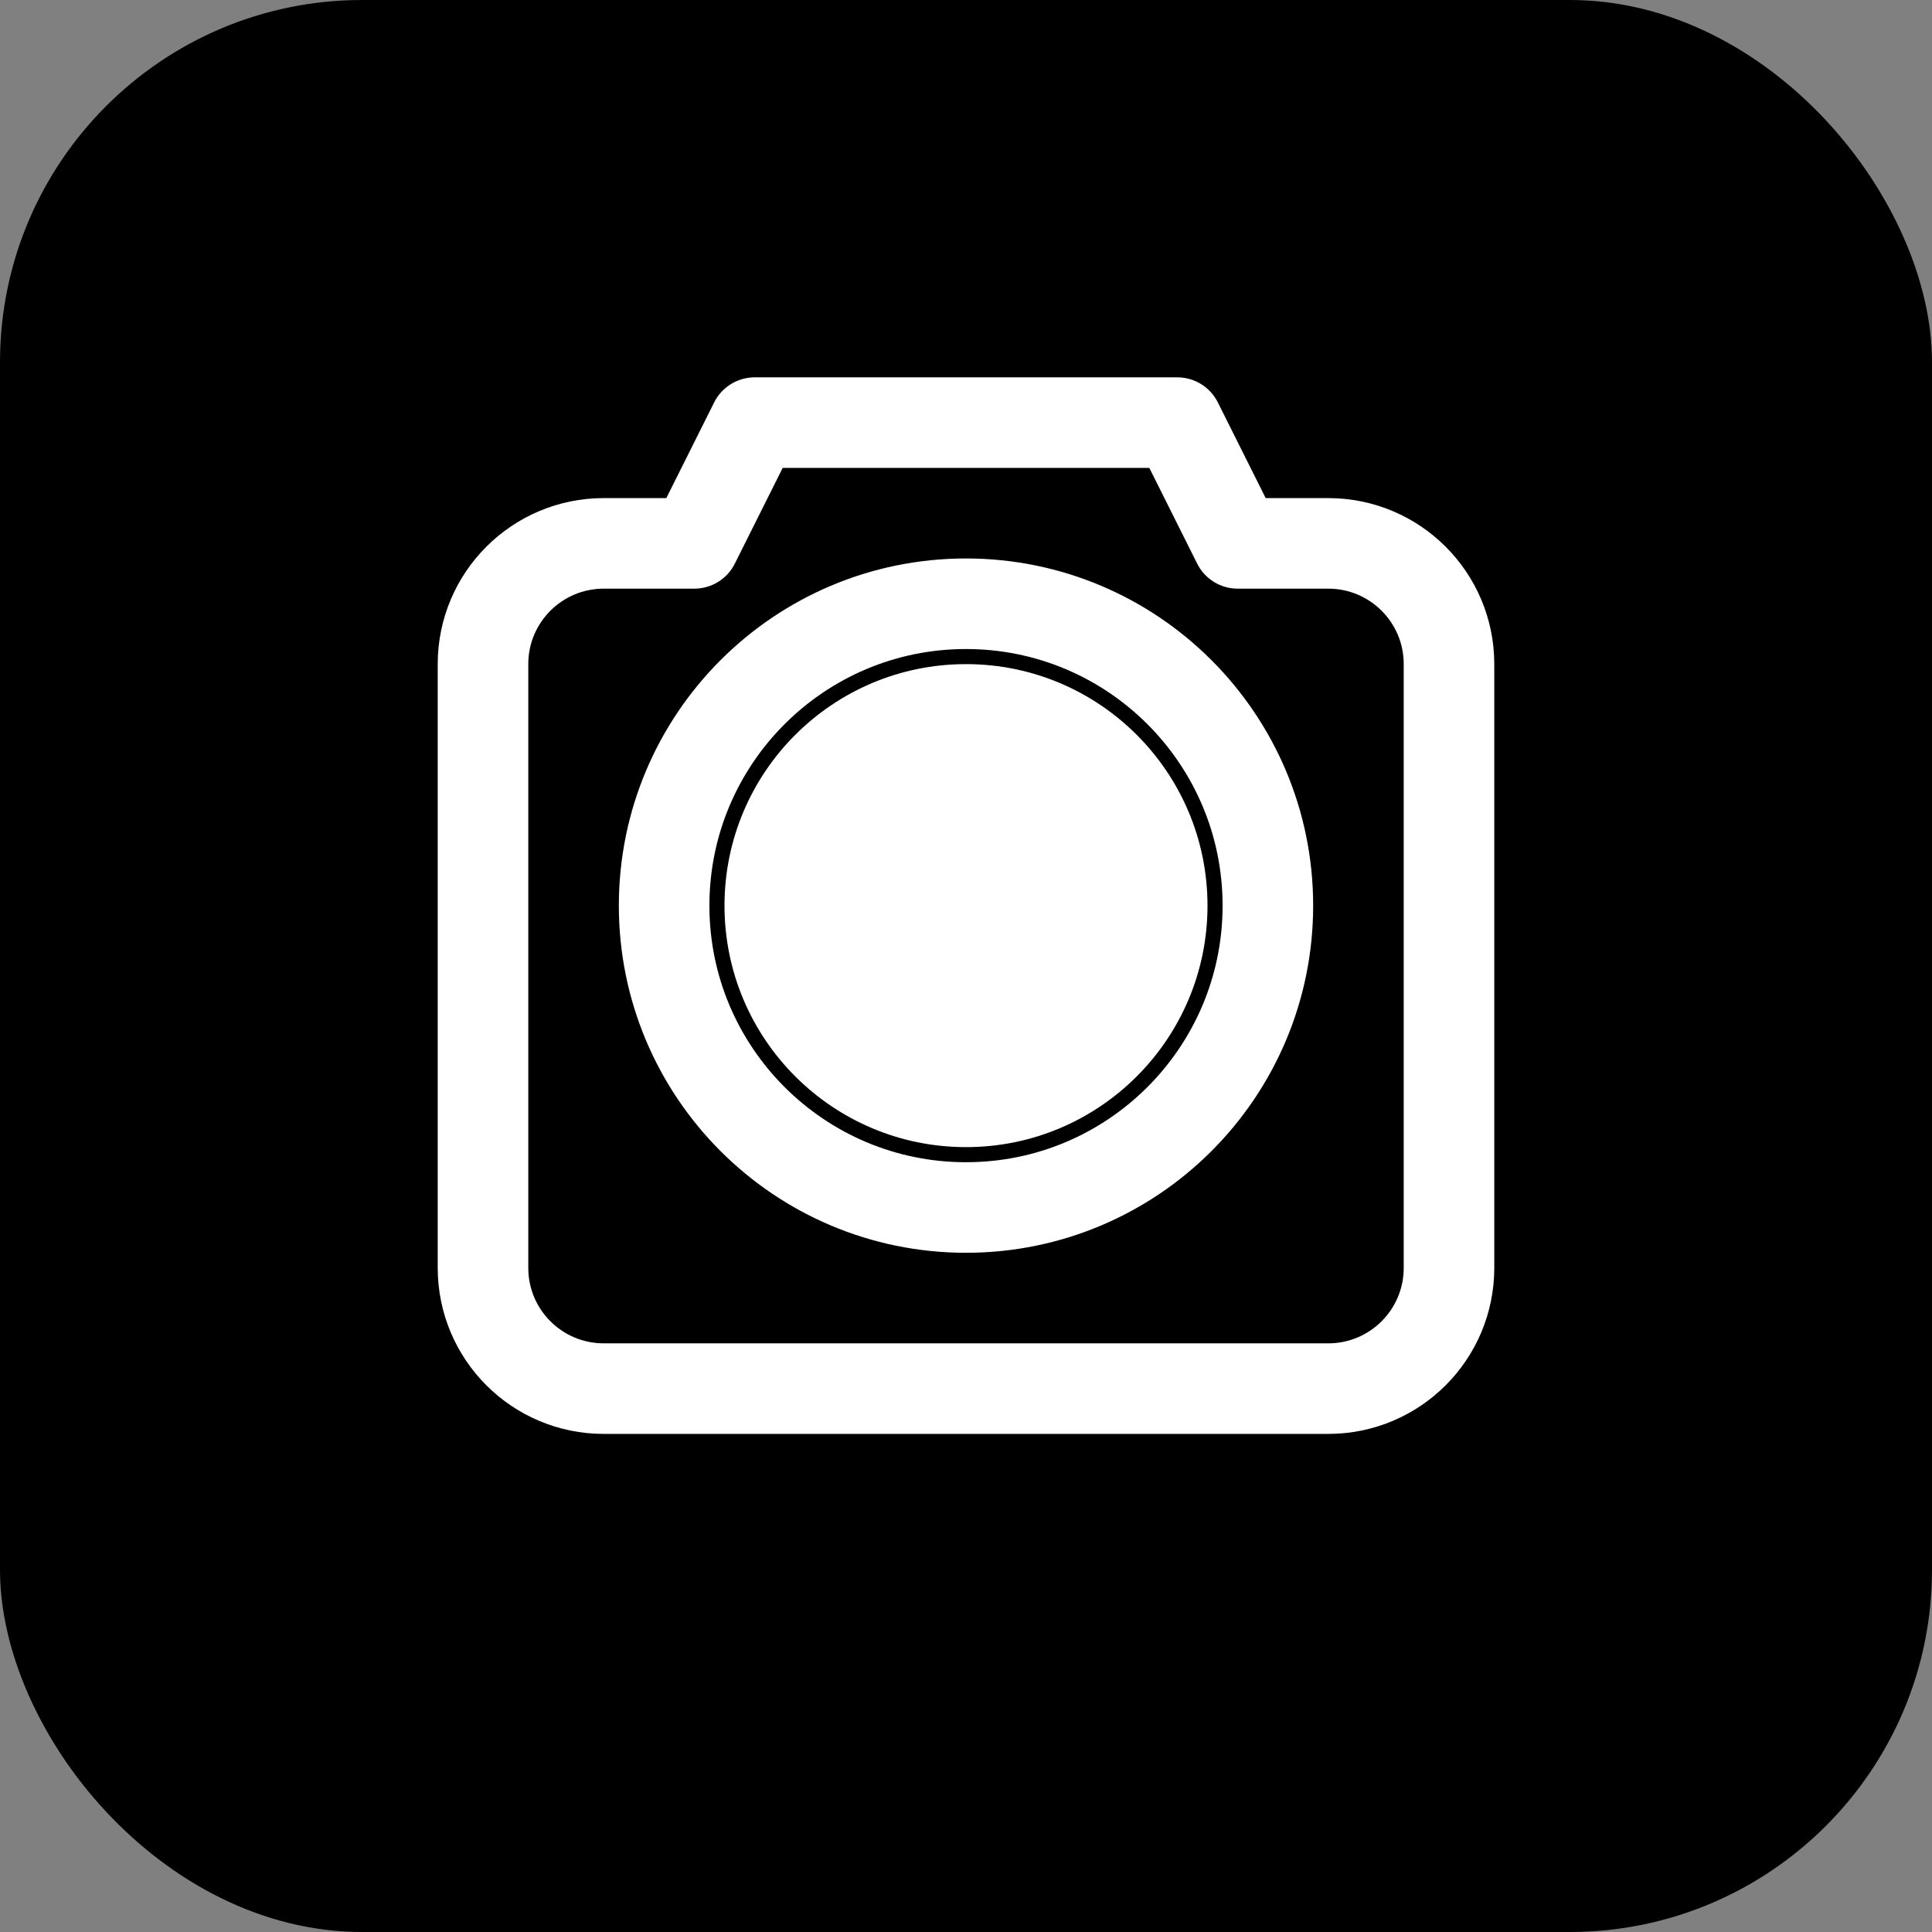 <svg width="32" height="32" viewBox="0 0 32 32" fill="none" xmlns="http://www.w3.org/2000/svg">
  <rect x="0" y="0" width="32" height="32" fill="#808080" stroke="none"/>
  <rect width="32" height="32" rx="6" fill="black"/>
  <path d="M16 11C13.791 11 12 12.791 12 15C12 17.209 13.791 19 16 19C18.209 19 20 17.209 20 15C20 12.791 18.209 11 16 11Z" fill="white"/>
  <path d="M22 9H20.5L19.5 7H12.5L11.5 9H10C8.895 9 8 9.895 8 11V21C8 22.105 8.895 23 10 23H22C23.105 23 24 22.105 24 21V11C24 9.895 23.105 9 22 9ZM16 20C13.239 20 11 17.761 11 15C11 12.239 13.239 10 16 10C18.761 10 21 12.239 21 15C21 17.761 18.761 20 16 20Z" stroke="white" stroke-width="1.5" stroke-linecap="round" stroke-linejoin="round" fill="none"/>
</svg>

